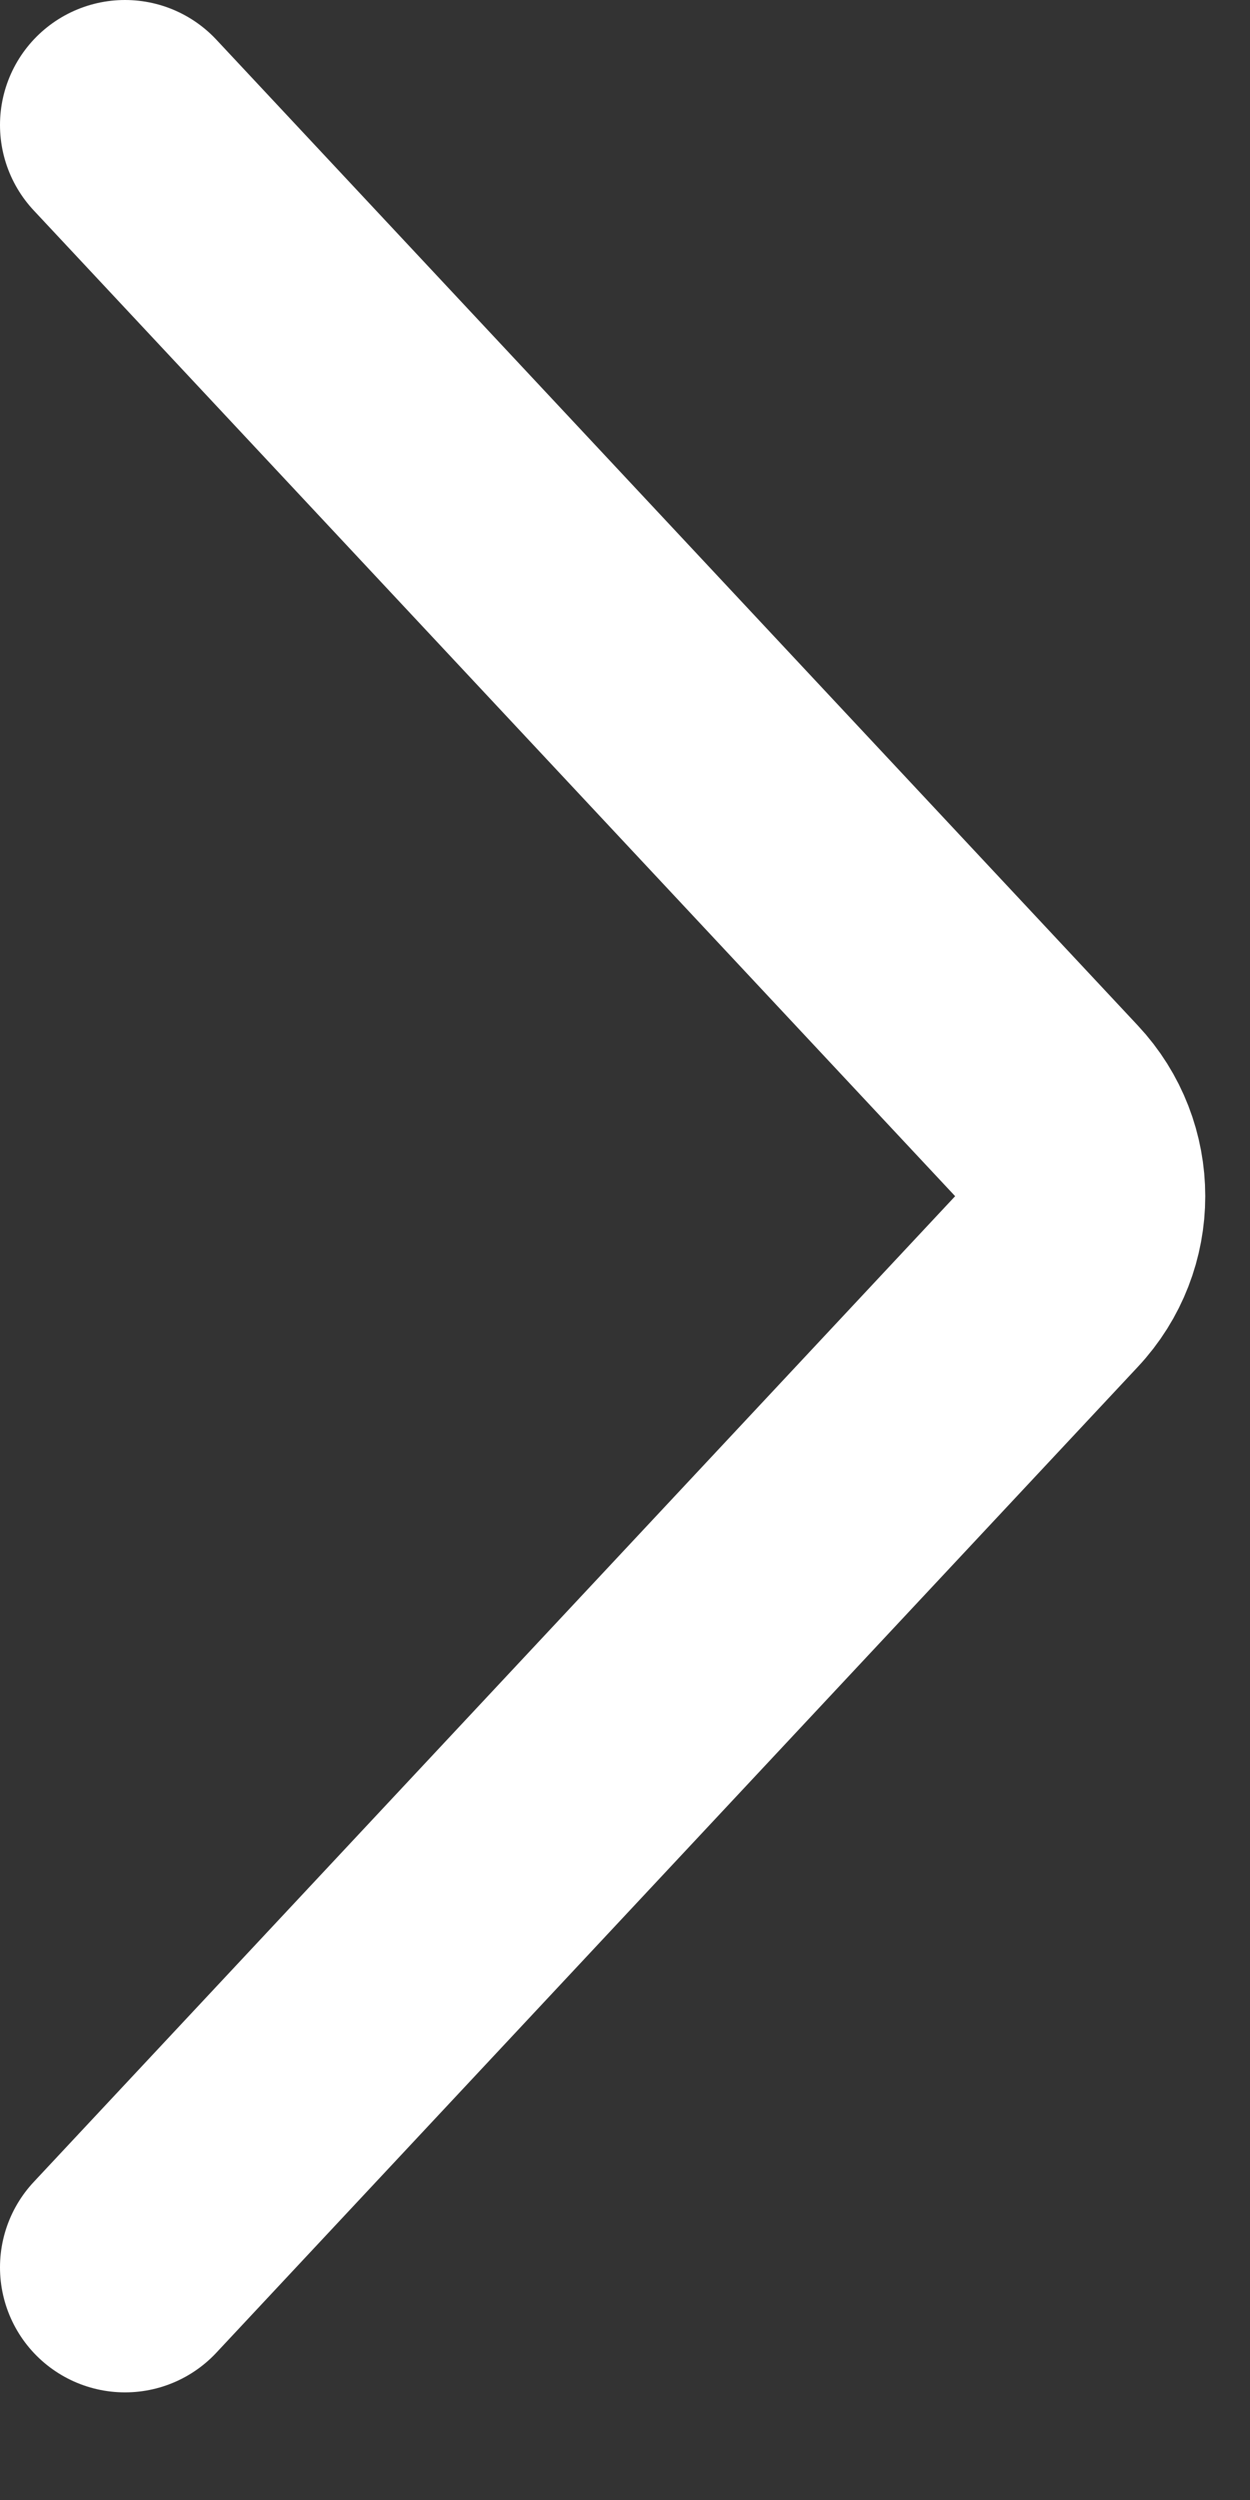 <svg width="10" height="20" viewBox="0 0 10 20" fill="none" xmlns="http://www.w3.org/2000/svg">
<rect x="0" y="0" width="10" height="20" fill="#333333" stroke="none"/>
<path d="M1 1L8.372 8.887C8.732 9.271 8.732 9.868 8.372 10.252L1 18.139" stroke="white" stroke-width="2" stroke-linecap="round"/>
</svg>
